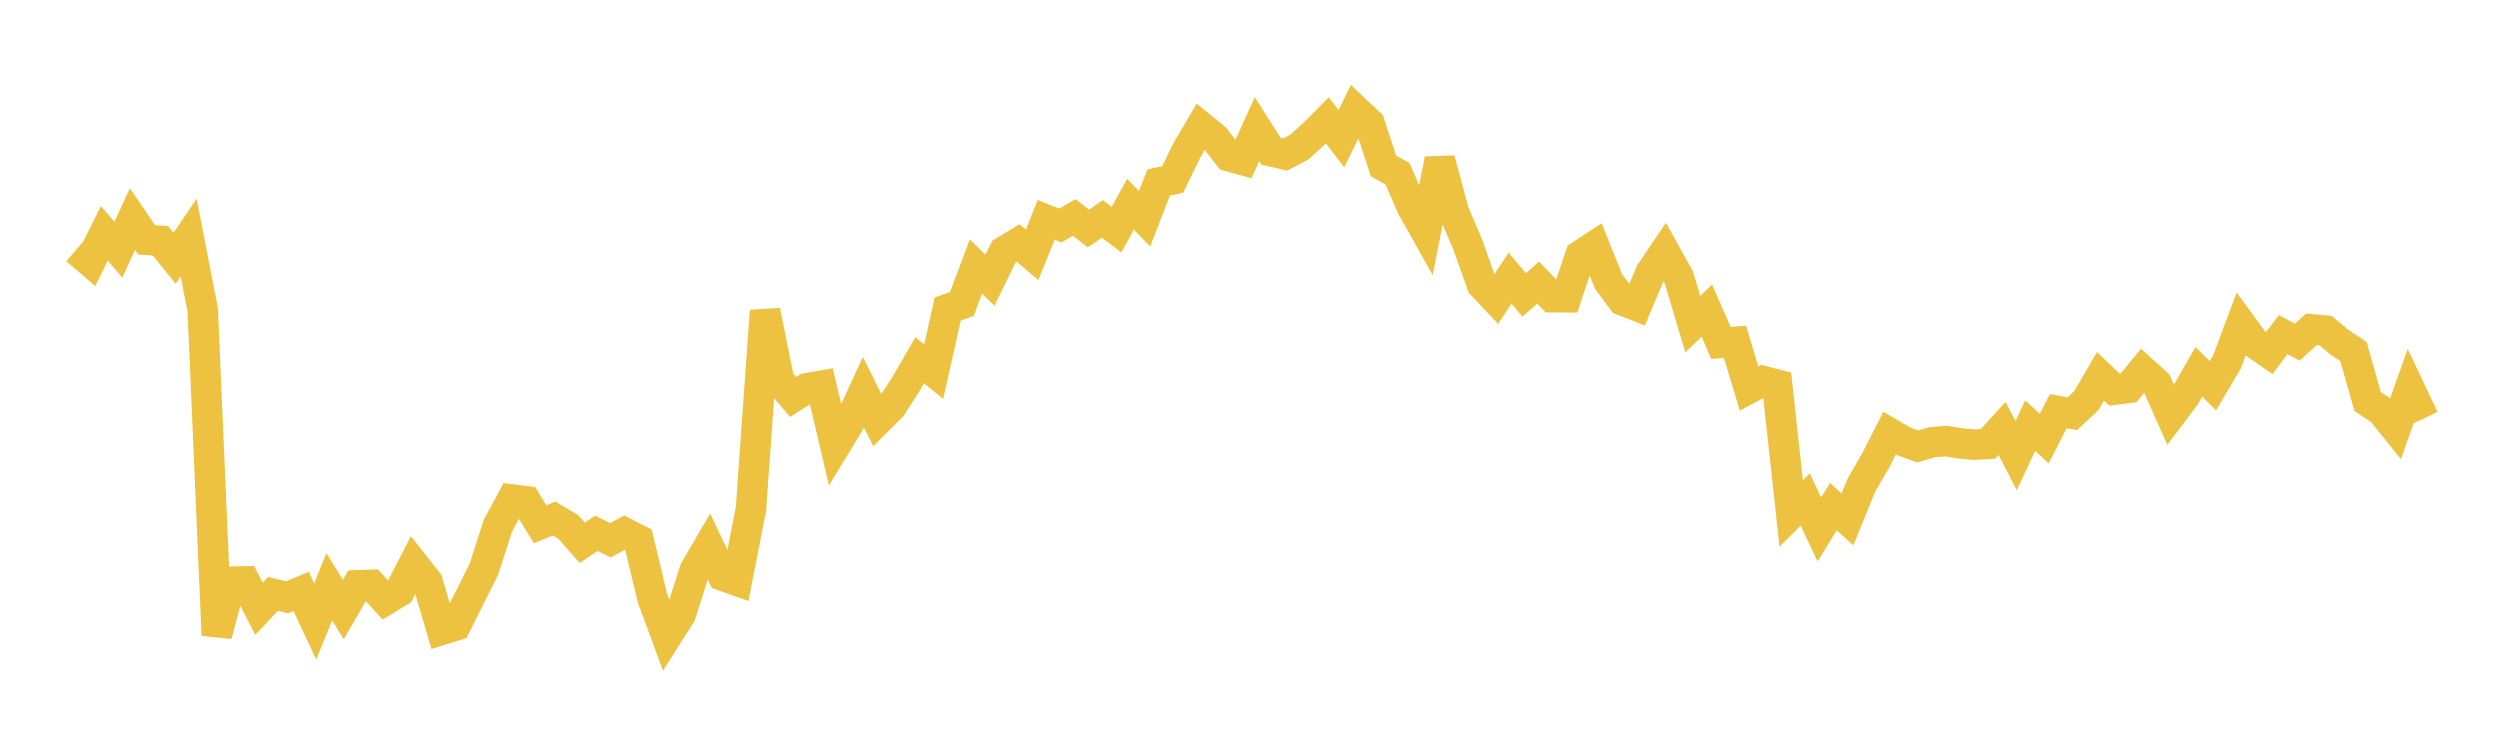 <svg width="164" height="48" xmlns="http://www.w3.org/2000/svg" xmlns:xlink="http://www.w3.org/1999/xlink"><path fill="none" stroke="rgb(237,194,64)" stroke-width="2" d="M5,16.378L5.922,17.168L6.844,15.31L7.766,16.378L8.689,14.374L9.611,15.733L10.533,15.801L11.455,16.94L12.377,15.585L13.299,20.328L14.222,41.668L15.144,38.159L16.066,38.14L16.988,39.93L17.91,38.954L18.832,39.187L19.754,38.803L20.677,40.77L21.599,38.491L22.521,39.987L23.443,38.398L24.365,38.364L25.287,39.362L26.21,38.798L27.132,37.013L28.054,38.182L28.976,41.316L29.898,41.028L30.82,39.182L31.743,37.344L32.665,34.481L33.587,32.767L34.509,32.882L35.431,34.391L36.353,34.019L37.275,34.561L38.198,35.612L39.12,34.983L40.042,35.445L40.964,34.946L41.886,35.418L42.808,39.257L43.731,41.752L44.653,40.301L45.575,37.41L46.497,35.827L47.419,37.77L48.341,38.097L49.263,33.392L50.186,20.392L51.108,24.962L52.03,26.043L52.952,25.459L53.874,25.304L54.796,29.243L55.719,27.73L56.641,25.728L57.563,27.583L58.485,26.666L59.407,25.232L60.329,23.635L61.251,24.38L62.174,20.27L63.096,19.945L64.018,17.486L64.94,18.38L65.862,16.494L66.784,15.937L67.707,16.717L68.629,14.422L69.551,14.795L70.473,14.267L71.395,14.992L72.317,14.362L73.24,15.065L74.162,13.397L75.084,14.352L76.006,11.975L76.928,11.77L77.85,9.872L78.772,8.307L79.695,9.06L80.617,10.252L81.539,10.506L82.461,8.469L83.383,9.924L84.305,10.137L85.228,9.655L86.15,8.826L87.072,7.899L87.994,9.093L88.916,7.229L89.838,8.096L90.76,10.884L91.683,11.406L92.605,13.546L93.527,15.188L94.449,10.453L95.371,13.913L96.293,16.062L97.216,18.668L98.138,19.645L99.06,18.246L99.982,19.348L100.904,18.543L101.826,19.497L102.749,19.503L103.671,16.757L104.593,16.155L105.515,18.453L106.437,19.706L107.359,20.067L108.281,17.887L109.204,16.522L110.126,18.178L111.048,21.263L111.97,20.38L112.892,22.494L113.814,22.423L114.737,25.484L115.659,24.997L116.581,25.233L117.503,33.688L118.425,32.767L119.347,34.732L120.269,33.233L121.192,34.072L122.114,31.812L123.036,30.218L123.958,28.411L124.88,28.952L125.802,29.284L126.725,29.017L127.647,28.935L128.569,29.083L129.491,29.17L130.413,29.119L131.335,28.102L132.257,29.893L133.18,27.922L134.102,28.77L135.024,26.968L135.946,27.14L136.868,26.274L137.79,24.691L138.713,25.561L139.635,25.445L140.557,24.321L141.479,25.154L142.401,27.223L143.323,26.003L144.246,24.392L145.168,25.306L146.09,23.743L147.012,21.276L147.934,22.535L148.856,23.171L149.778,21.953L150.701,22.447L151.623,21.604L152.545,21.684L153.467,22.448L154.389,23.06L155.311,26.333L156.234,26.952L157.156,28.098L158.078,25.504L159,27.454"></path></svg>